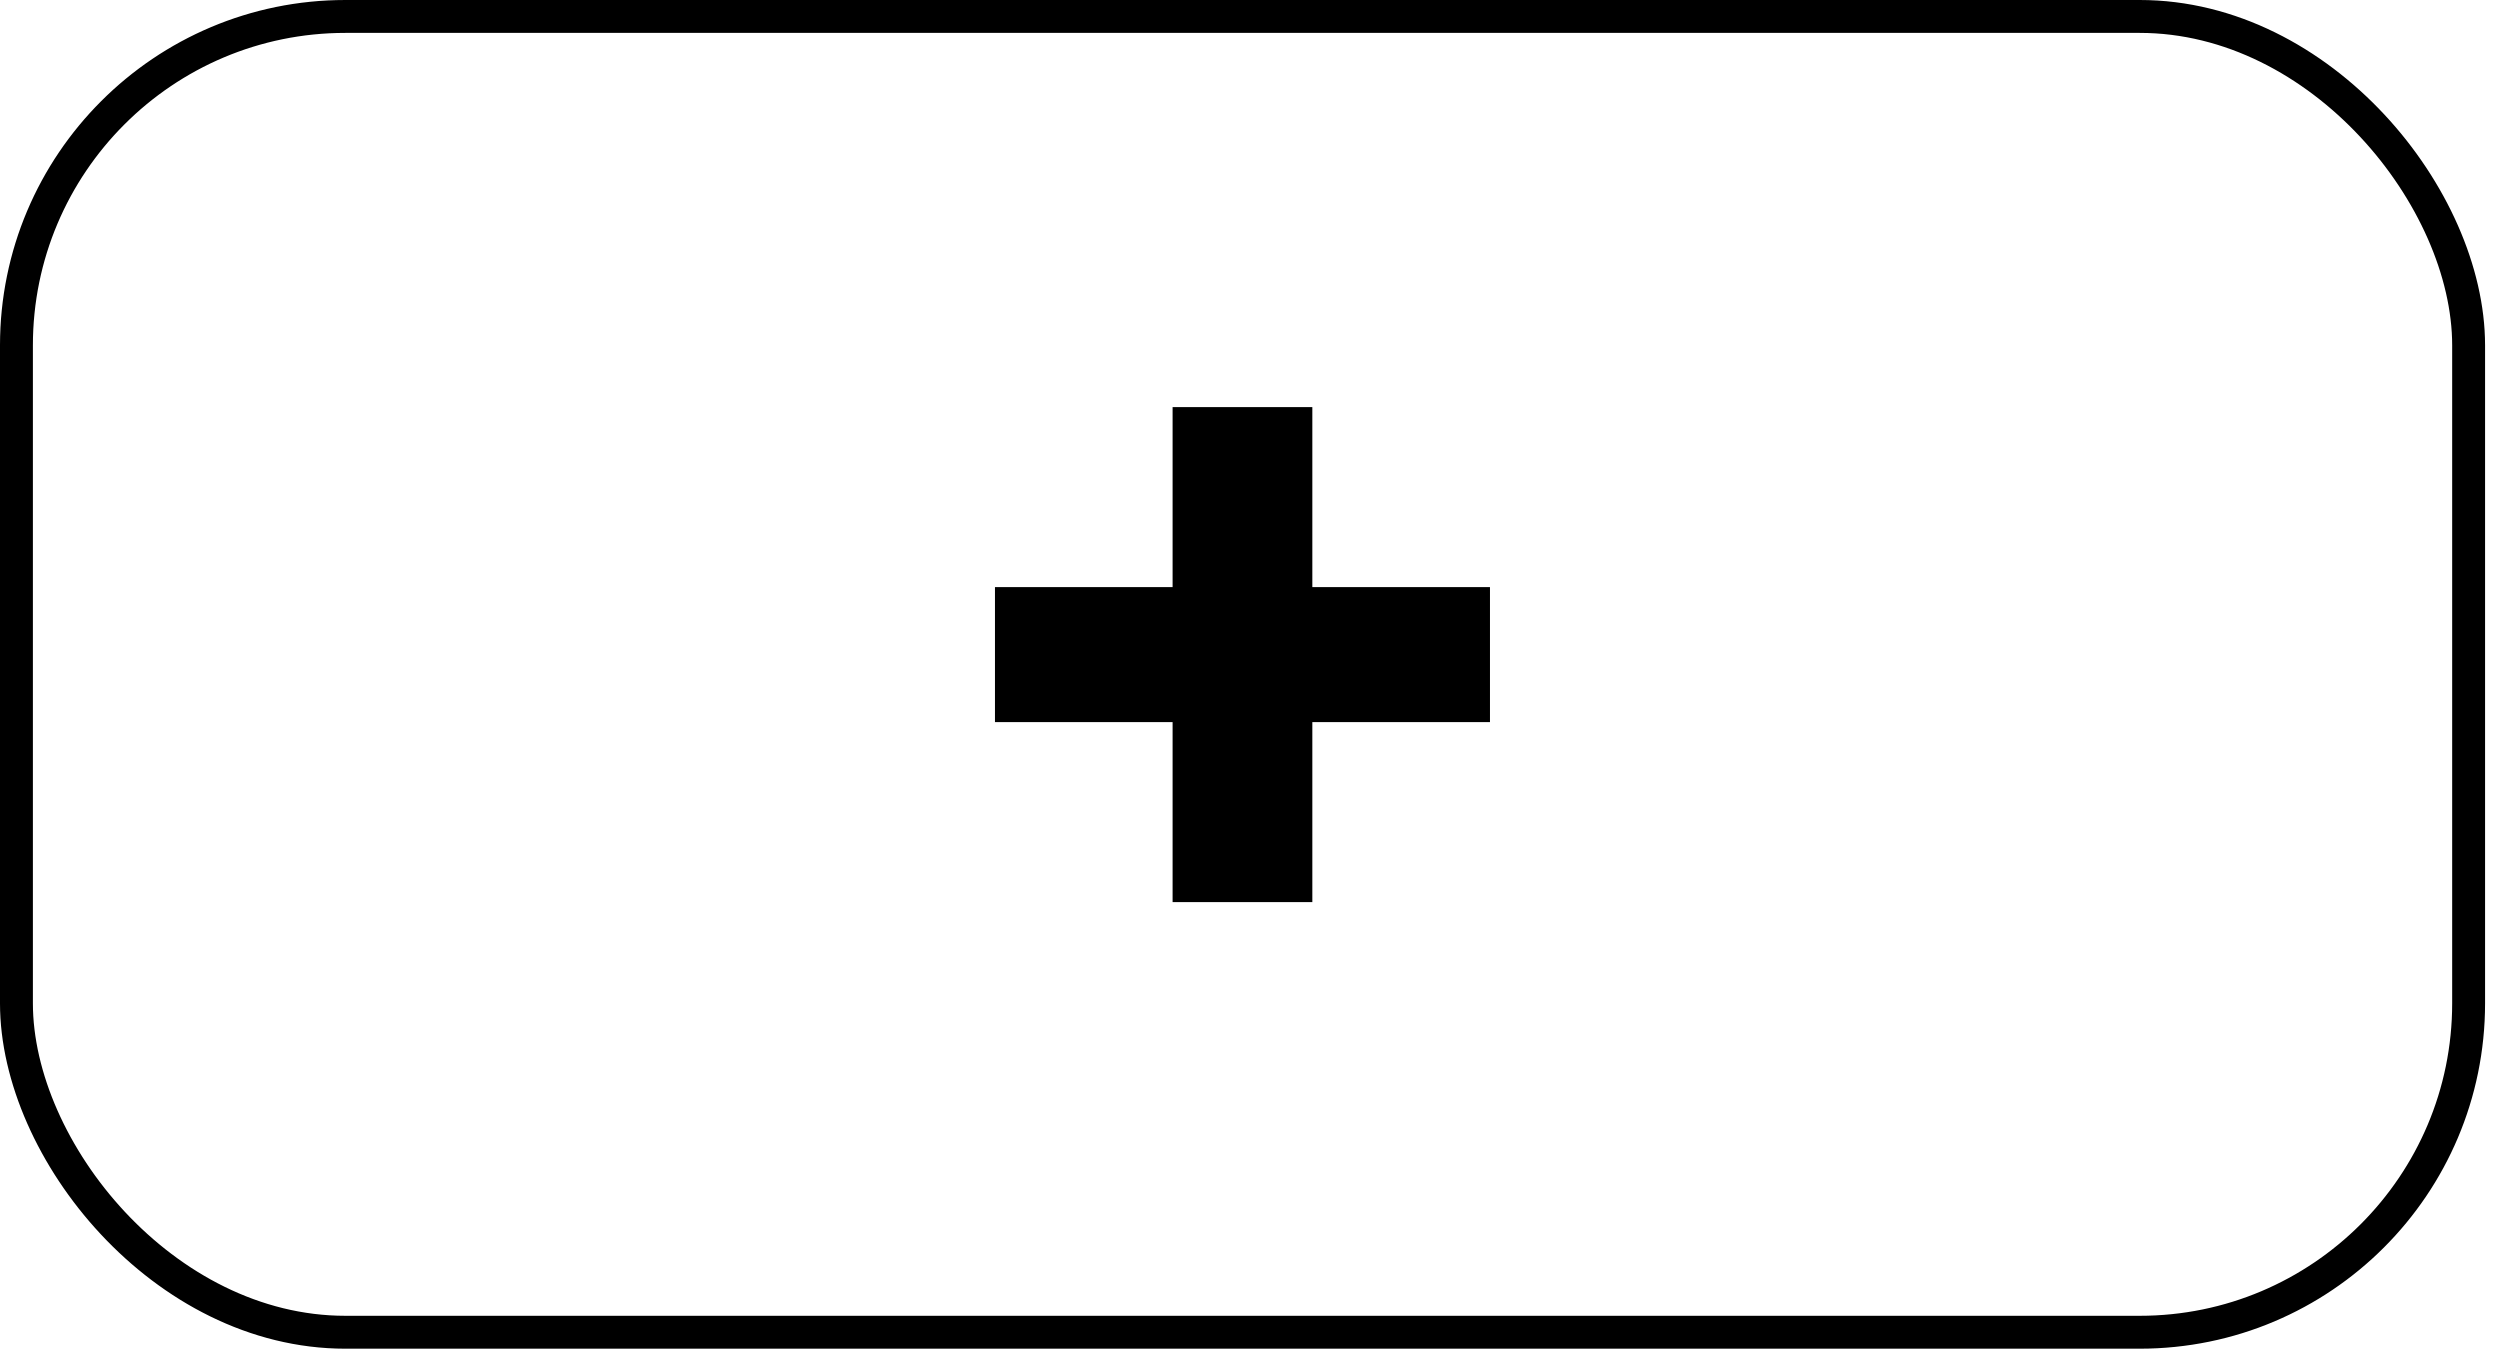 <svg xmlns="http://www.w3.org/2000/svg" width="76" height="41" viewBox="0 0 76 41" fill="none"><rect x="0.5" y="0.5" width="74.546" height="40" rx="10" stroke="black" stroke-linejoin="round"></rect><path d="M35.647 27.424V21.952H30.247V17.848H35.647V12.376H39.895V17.848H45.295V21.952H39.895V27.424H35.647Z" fill="black"></path></svg>